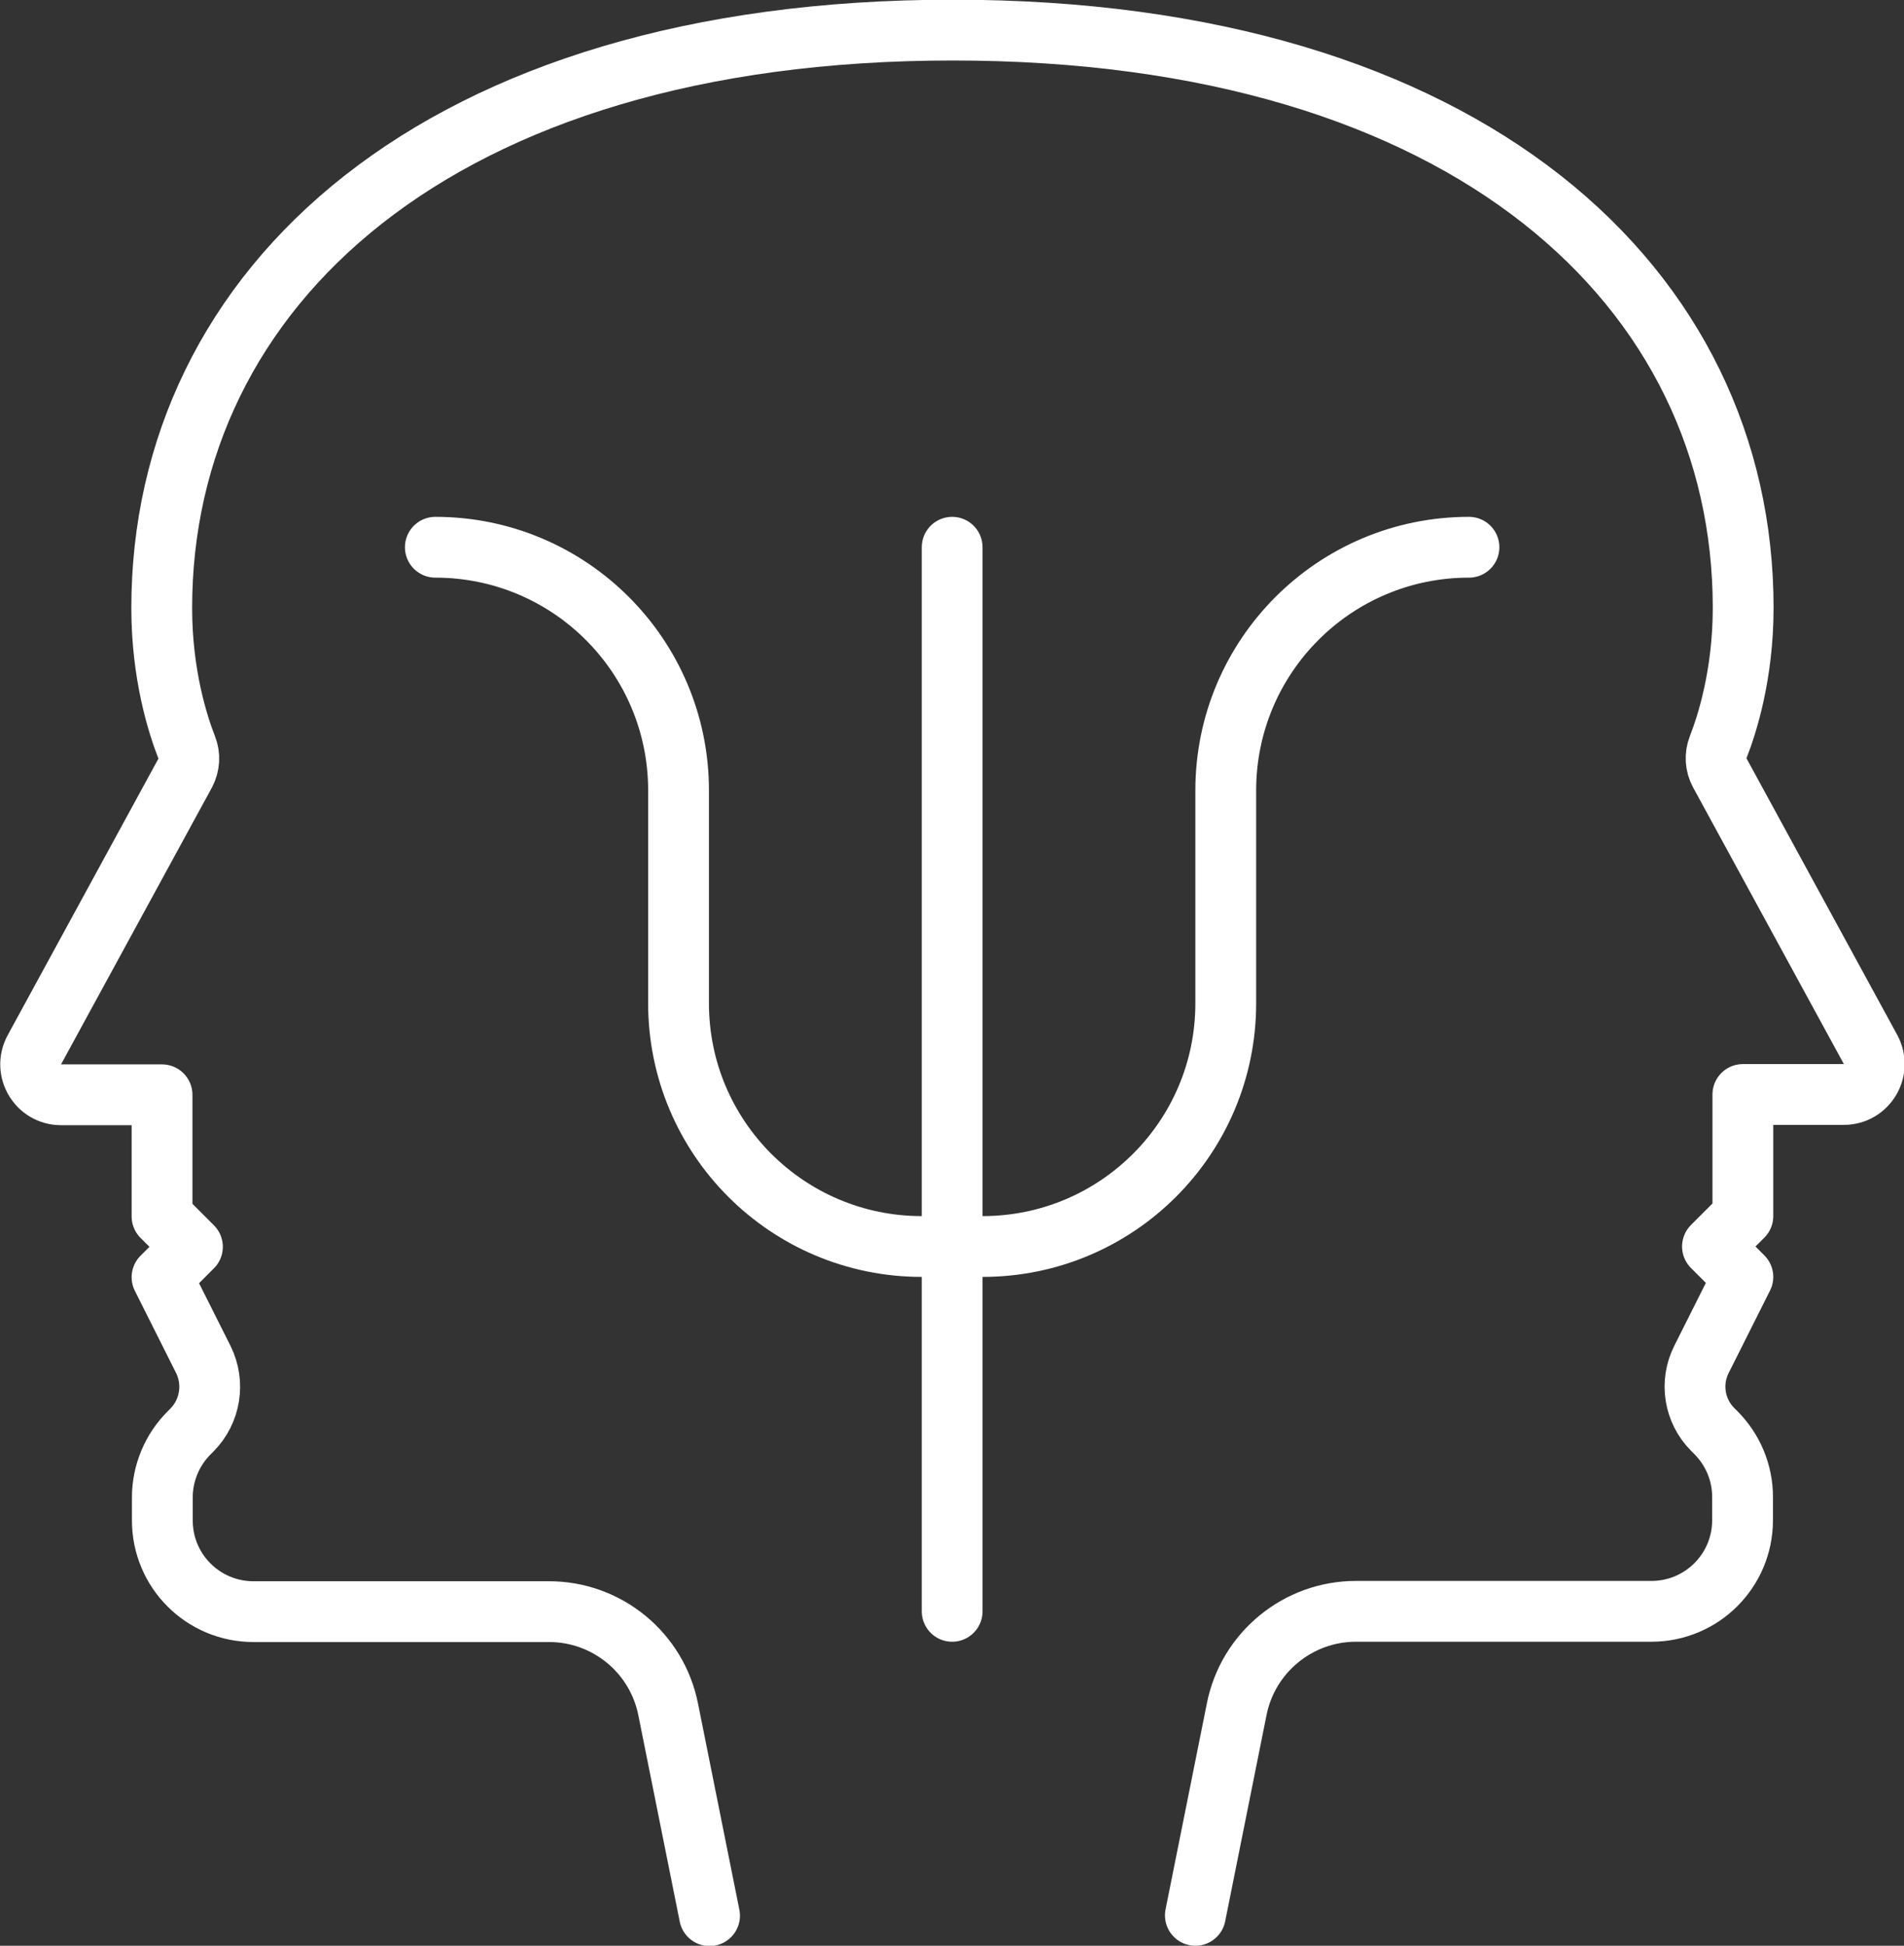 <svg viewBox="0 0 62.63 64" xmlns="http://www.w3.org/2000/svg" data-name="Layer 2" id="Layer_2">
  <rect x="0" y="0" width="62.63" height="64" fill="#333333" stroke="none"/>
  <defs>
    <style>
      .cls-1 {
        fill: none;
        stroke: #fff;
        stroke-linecap: round;
        stroke-linejoin: round;
        stroke-width: 2px;
      }
    </style>
  </defs>
  <g data-name="Capa 1" id="Capa_1">
    <g id="psychology">
      <path d="M39.32,63l1.36-6.78c.37-1.87,2.02-3.22,3.92-3.22h9.72c1.66,0,3-1.34,3-3v-.76c0-.8-.32-1.56-.88-2.12l-.1-.1c-.61-.61-.76-1.54-.37-2.31l1.36-2.71-1-1,1-1v-4h3.32c.76,0,1.24-.81.88-1.48l-4.96-9.1c-.14-.26-.16-.57-.05-.85.29-.74.82-2.39.82-4.58,0-10.49-9-19-26-19S5.32,9.51,5.32,20c0,2.19.53,3.84.82,4.58.11.28.09.58-.05.85l-4.96,9.1c-.36.67.12,1.48.88,1.48h3.32v4l1,1-1,1,1.36,2.71c.38.77.23,1.7-.37,2.31l-.1.1c-.56.56-.88,1.33-.88,2.12v.76c0,1.66,1.34,3,3,3h9.72c1.91,0,3.55,1.35,3.92,3.22l1.36,6.78" class="cls-1"></path>
      <g>
        <path d="M14.32,18c4.42,0,8,3.58,8,8v7c0,4.42,3.58,8,8,8h2c4.42,0,8-3.58,8-8v-7c0-4.42,3.58-8,8-8" class="cls-1"></path>
        <line y2="53" x2="31.32" y1="18" x1="31.32" class="cls-1"></line>
      </g>
    </g>
  </g>
</svg>